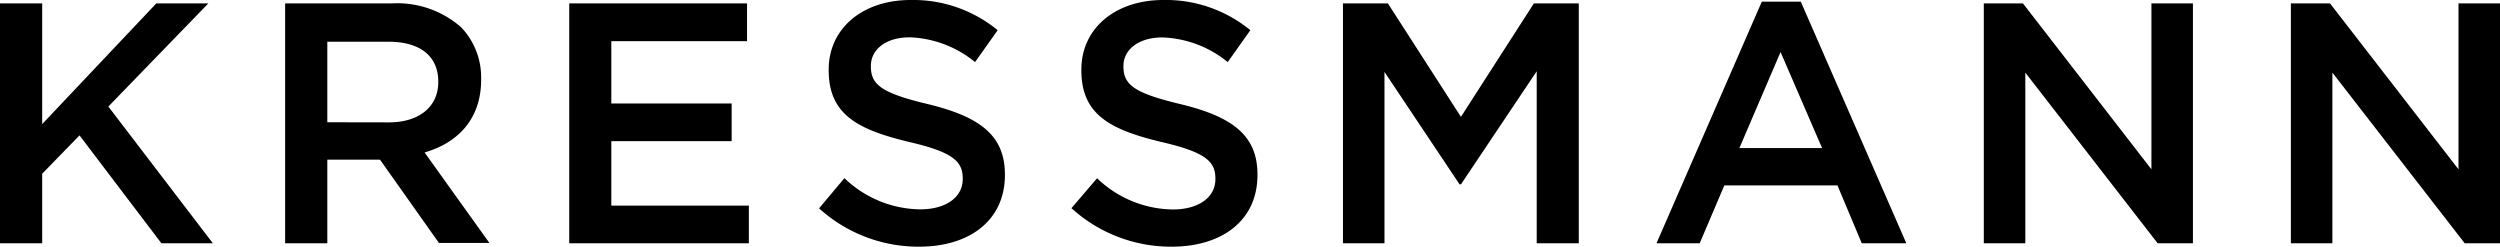 <?xml version="1.0" encoding="UTF-8"?>
<svg xmlns="http://www.w3.org/2000/svg" viewBox="0 0 221.04 21.82">
  <title>logo</title>
  <g id="logo">
    <polygon id="N.2" points="202.55 0.3 206.01 0.3 217.37 14.97 217.37 0.3 221.04 0.3 221.04 21.51 217.92 21.51 206.22 6.42 206.22 21.51 202.55 21.51 202.55 0.3"></polygon>
    <polygon id="N.1" points="175.4 0.3 178.86 0.3 190.22 14.97 190.22 0.3 193.89 0.3 193.89 21.51 190.77 21.51 179.07 6.42 179.07 21.51 175.4 21.51 175.4 0.3"></polygon>
    <path id="A" d="M161.1,13.09l-3.67-8.49-3.64,8.49ZM155.77.15h3.45l9.33,21.36h-3.94l-2.15-5.12h-10l-2.18,5.12h-3.82Z"></path>
    <polygon id="M" points="118.74 0.3 122.71 0.3 129.17 10.33 135.62 0.3 139.59 0.3 139.59 21.51 135.87 21.51 135.87 6.3 129.17 16.3 129.05 16.3 122.41 6.36 122.41 21.51 118.74 21.51 118.74 0.3"></polygon>
    <path id="S.2" d="M94.72,18.42,97,15.76a9.82,9.82,0,0,0,6.7,2.76c2.3,0,3.76-1.09,3.76-2.67v-.06c0-1.51-.85-2.33-4.79-3.24-4.52-1.09-7.06-2.42-7.06-6.33V6.15c0-3.64,3-6.15,7.24-6.15a11.76,11.76,0,0,1,7.7,2.67l-2,2.82a9.64,9.64,0,0,0-5.76-2.18c-2.18,0-3.46,1.12-3.46,2.51v.06c0,1.64,1,2.36,5.06,3.33,4.48,1.09,6.79,2.7,6.79,6.21v.06c0,4-3.12,6.33-7.58,6.33a13.07,13.07,0,0,1-8.85-3.39"></path>
    <path id="S.1" d="M72.42,18.42l2.24-2.67a9.82,9.82,0,0,0,6.7,2.76c2.3,0,3.76-1.09,3.76-2.67v-.06c0-1.51-.85-2.33-4.79-3.24-4.51-1.09-7.06-2.42-7.06-6.33V6.15c0-3.64,3-6.15,7.24-6.15a11.76,11.76,0,0,1,7.7,2.67l-2,2.82A9.64,9.64,0,0,0,80.45,3.3C78.26,3.3,77,4.42,77,5.82v.06c0,1.64,1,2.36,5.06,3.33,4.48,1.09,6.79,2.7,6.79,6.21v.06c0,4-3.12,6.33-7.58,6.33a13.07,13.07,0,0,1-8.85-3.39"></path>
    <polygon id="E" points="50.33 0.3 66.05 0.3 66.05 3.64 54.05 3.64 54.05 9.15 64.69 9.15 64.69 12.48 54.05 12.48 54.05 18.18 66.21 18.18 66.21 21.51 50.33 21.51 50.33 0.3"></polygon>
    <path id="R" d="M34.39,10.82c2.67,0,4.36-1.39,4.36-3.55V7.21c0-2.27-1.64-3.52-4.39-3.52H28.94v7.12ZM25.21.3h9.45a8.55,8.55,0,0,1,6.12,2.12A6.41,6.41,0,0,1,42.54,7v.06c0,3.49-2.09,5.58-5,6.42l5.73,8H38.81L33.6,14.12H28.94v7.39H25.21Z"></path>
    <polygon id="K" points="0 0.3 3.73 0.3 3.73 10.97 13.82 0.3 18.42 0.3 9.58 9.42 18.82 21.51 14.27 21.51 7.03 11.97 3.73 15.36 3.73 21.51 0 21.51 0 0.3"></polygon>
  </g>
</svg>

